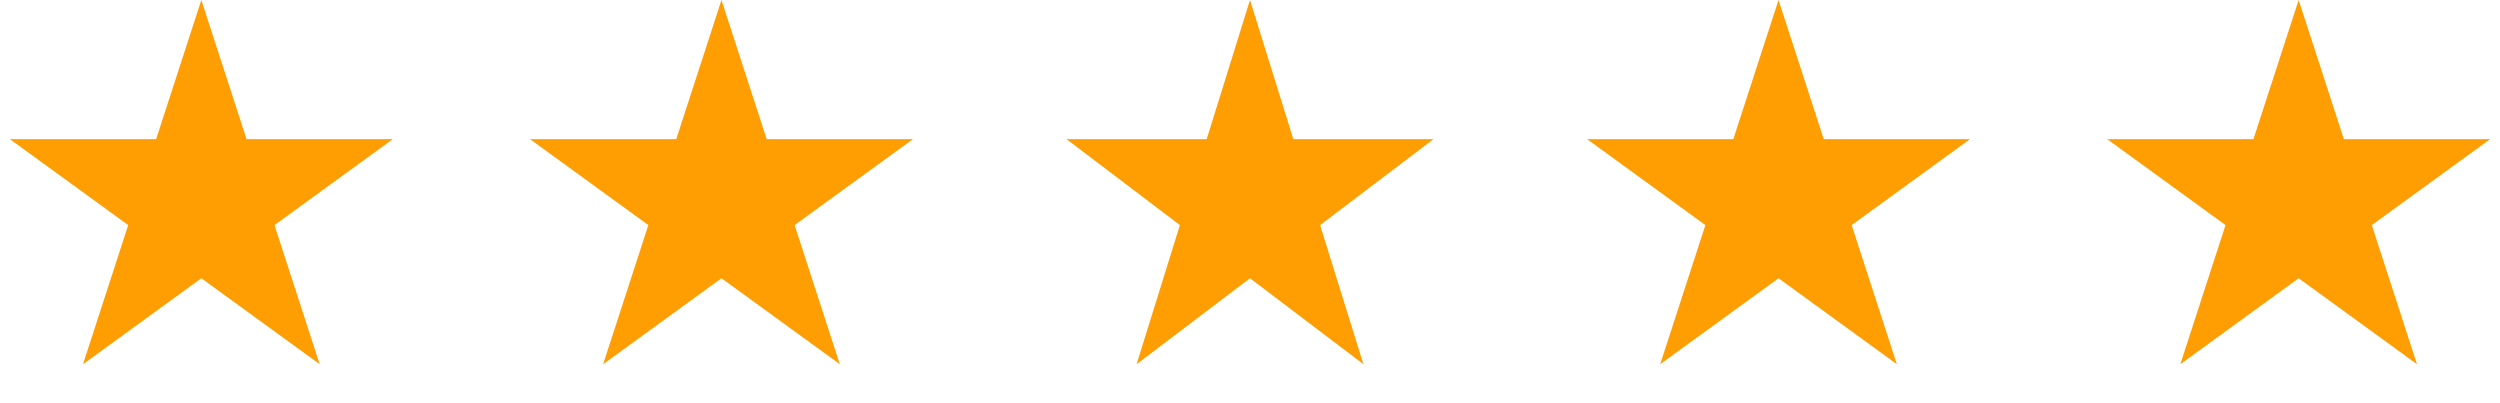 <svg xmlns="http://www.w3.org/2000/svg" width="149" height="24" viewBox="0 0 149 24" fill="none"><path d="M12 0L14.694 8.292H23.413L16.359 13.416L19.053 21.708L12 16.584L4.947 21.708L7.641 13.416L0.587 8.292H9.306L12 0Z" fill="#FF9E02"></path><path d="M43 0L45.694 8.292H54.413L47.359 13.416L50.053 21.708L43 16.584L35.947 21.708L38.641 13.416L31.587 8.292H40.306L43 0Z" fill="#FF9E02"></path><path d="M74.5 0L77.082 8.292H85.437L78.678 13.416L81.26 21.708L74.5 16.584L67.74 21.708L70.322 13.416L63.563 8.292H71.918L74.5 0Z" fill="#FF9E02"></path><path d="M106 0L108.694 8.292H117.413L110.359 13.416L113.053 21.708L106 16.584L98.947 21.708L101.641 13.416L94.587 8.292H103.306L106 0Z" fill="#FF9E02"></path><path d="M137 0L139.694 8.292H148.413L141.359 13.416L144.053 21.708L137 16.584L129.947 21.708L132.641 13.416L125.587 8.292H134.306L137 0Z" fill="#FF9E02"></path></svg>